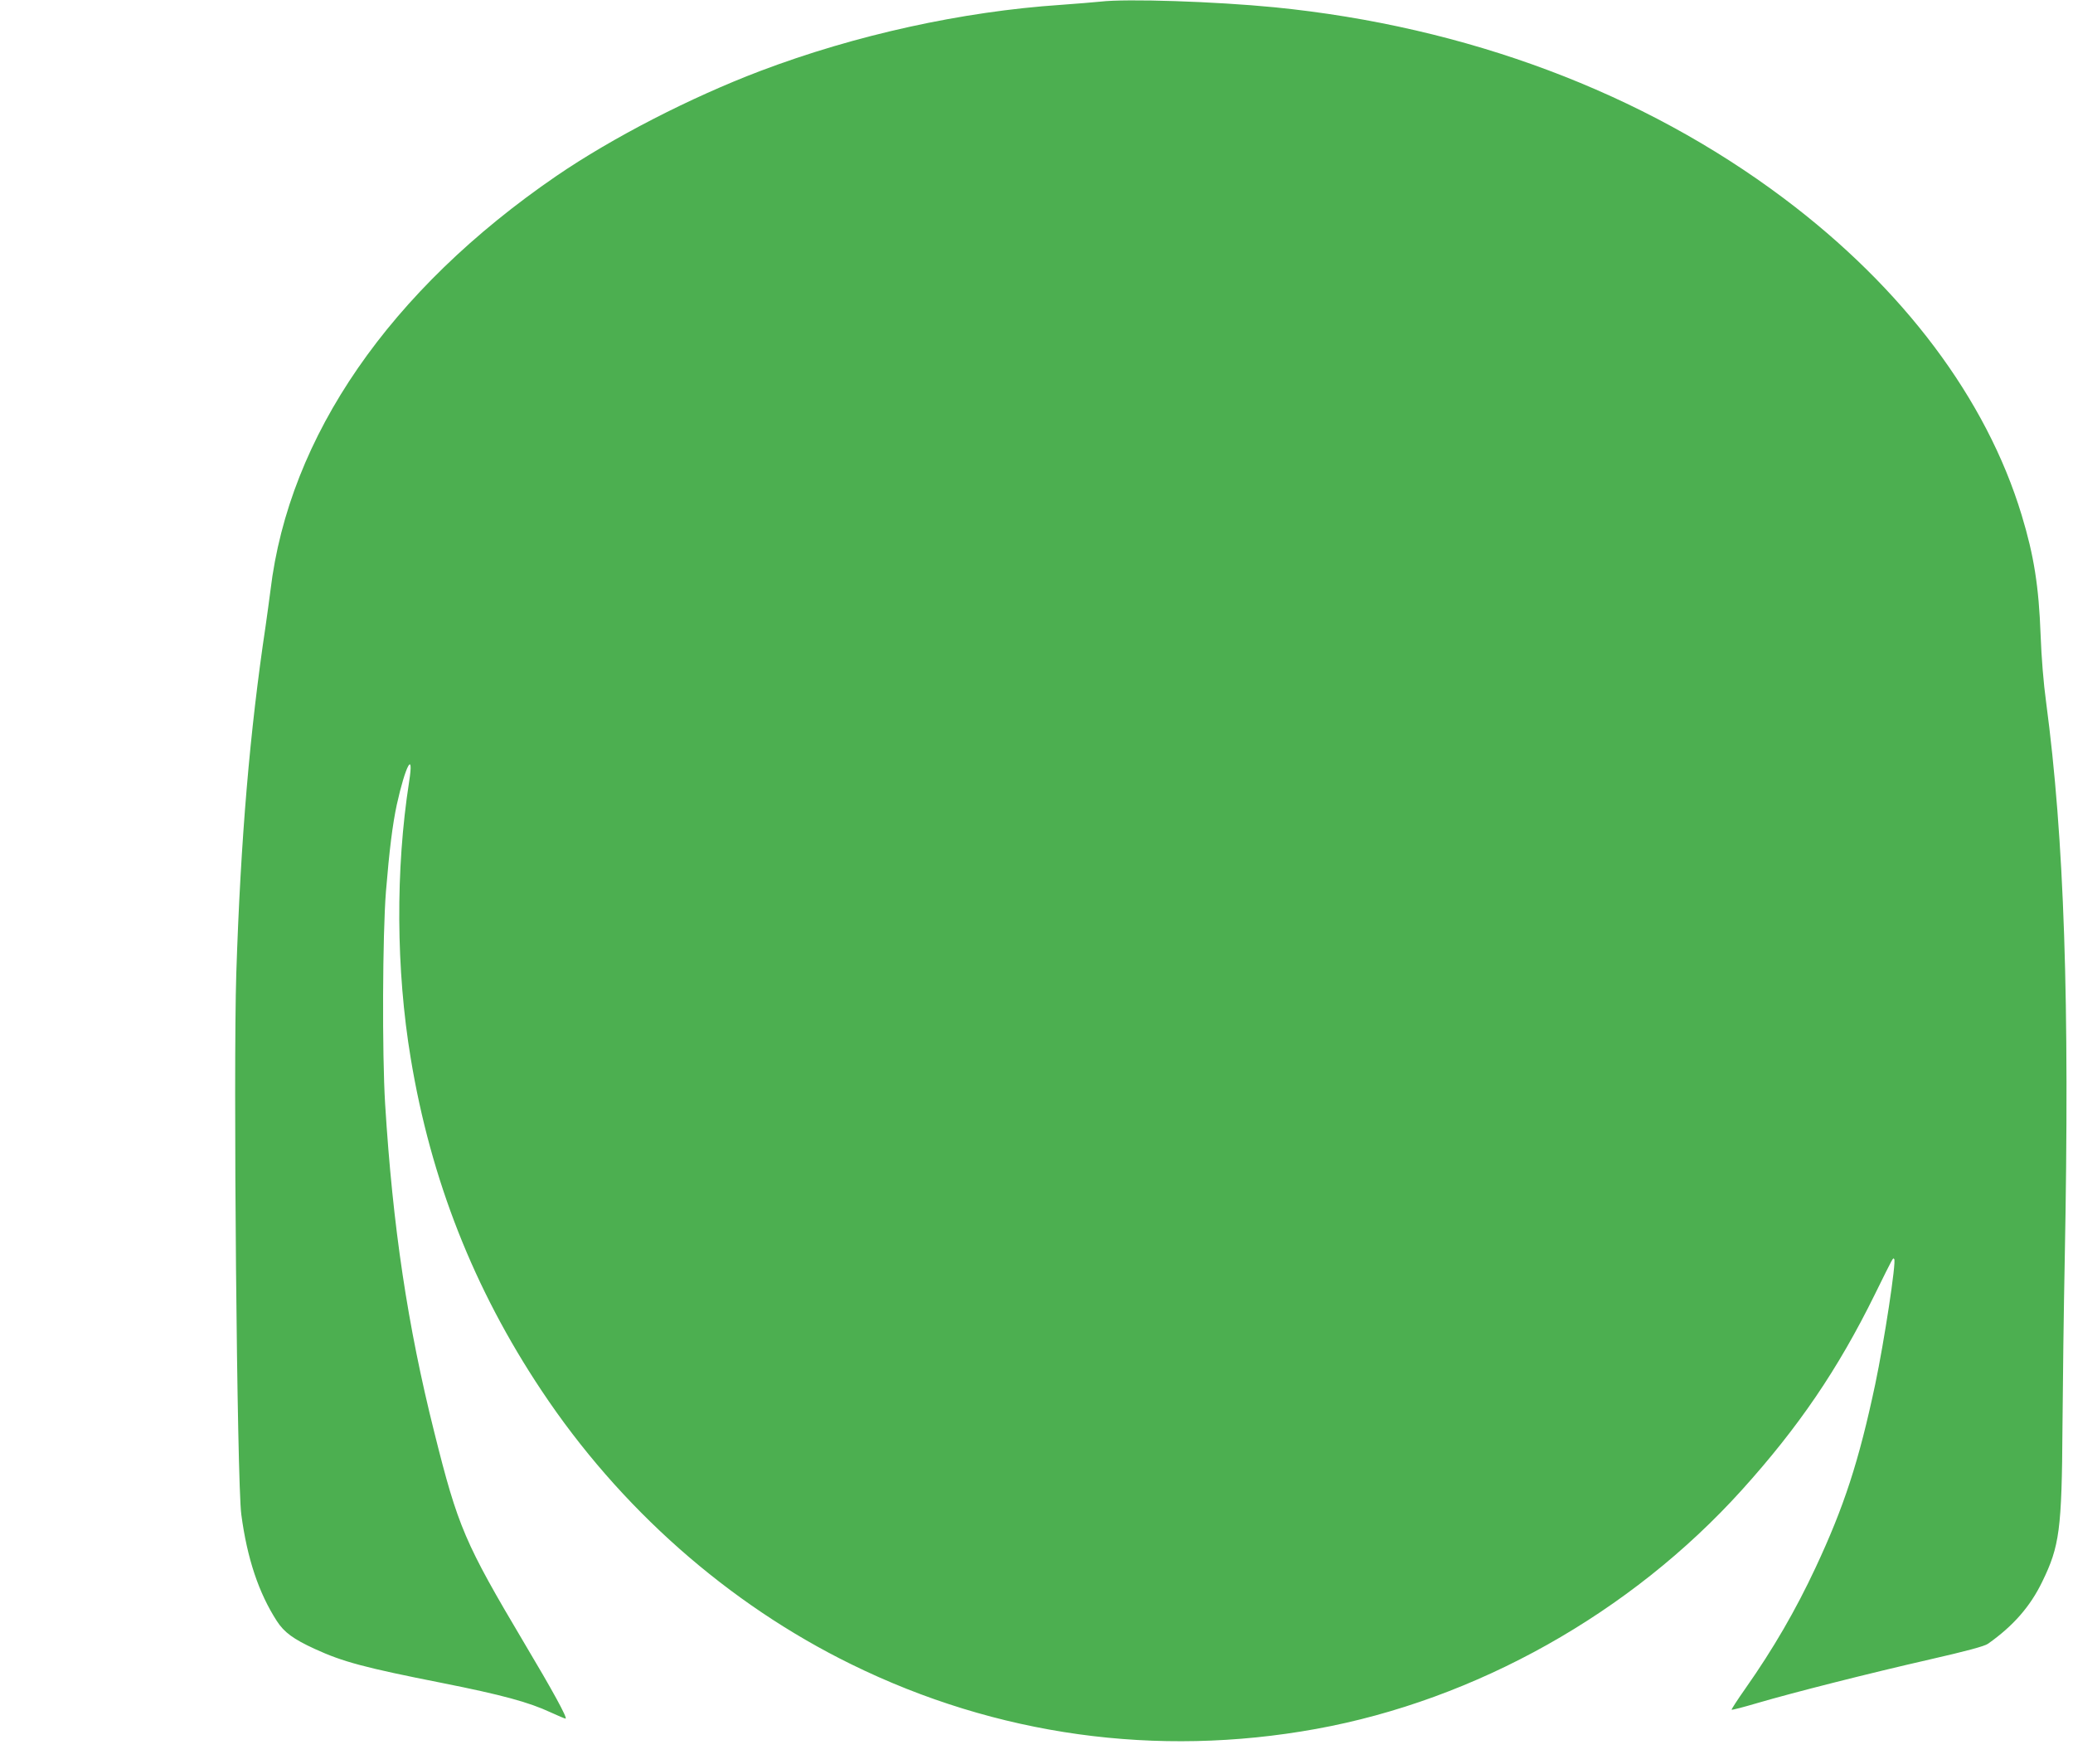 <?xml version="1.0" standalone="no"?>
<!DOCTYPE svg PUBLIC "-//W3C//DTD SVG 20010904//EN"
 "http://www.w3.org/TR/2001/REC-SVG-20010904/DTD/svg10.dtd">
<svg version="1.0" xmlns="http://www.w3.org/2000/svg"
 width="1280pt" height="1089pt" viewBox="0 0 1280 1089"
 preserveAspectRatio="xMidYMid meet">
<g transform="translate(0,1089) scale(0.1,-0.1)"
fill="#4caf50" stroke="none">
<path d="M6795 10880 c-38 -4 -149 -13 -245 -20 -610 -41 -1269 -186 -1855
-408 -432 -164 -912 -411 -1259 -648 -1029 -705 -1652 -1607 -1766 -2559 -6
-49 -20 -148 -30 -220 -97 -646 -154 -1313 -181 -2145 -19 -585 4 -3145 31
-3340 36 -272 108 -485 219 -657 45 -70 102 -112 235 -173 172 -79 305 -115
786 -210 372 -74 536 -119 669 -181 46 -21 88 -39 93 -39 15 0 -81 175 -254
465 -368 620 -410 716 -557 1305 -164 654 -256 1267 -303 2025 -19 311 -16
1043 5 1310 21 257 41 416 67 537 53 241 108 344 76 141 -84 -540 -81 -1160
10 -1706 124 -750 390 -1425 808 -2052 482 -725 1152 -1317 1913 -1690 896
-440 1884 -577 2868 -399 988 179 1943 715 2629 1474 352 390 594 745 823
1210 119 241 111 226 119 217 14 -14 -62 -511 -117 -772 -101 -477 -193 -758
-369 -1134 -121 -259 -261 -501 -432 -744 -50 -71 -88 -130 -86 -132 2 -3 74
16 159 41 222 65 683 182 1064 269 228 52 339 82 360 97 156 110 261 230 335
383 107 219 121 322 125 955 2 272 8 738 14 1035 31 1599 -3 2596 -115 3440
-16 116 -29 277 -34 415 -11 299 -41 490 -117 740 -217 717 -731 1402 -1468
1955 -871 654 -1959 1062 -3145 1180 -367 36 -915 54 -1075 35z"/>
</g>
</svg>
